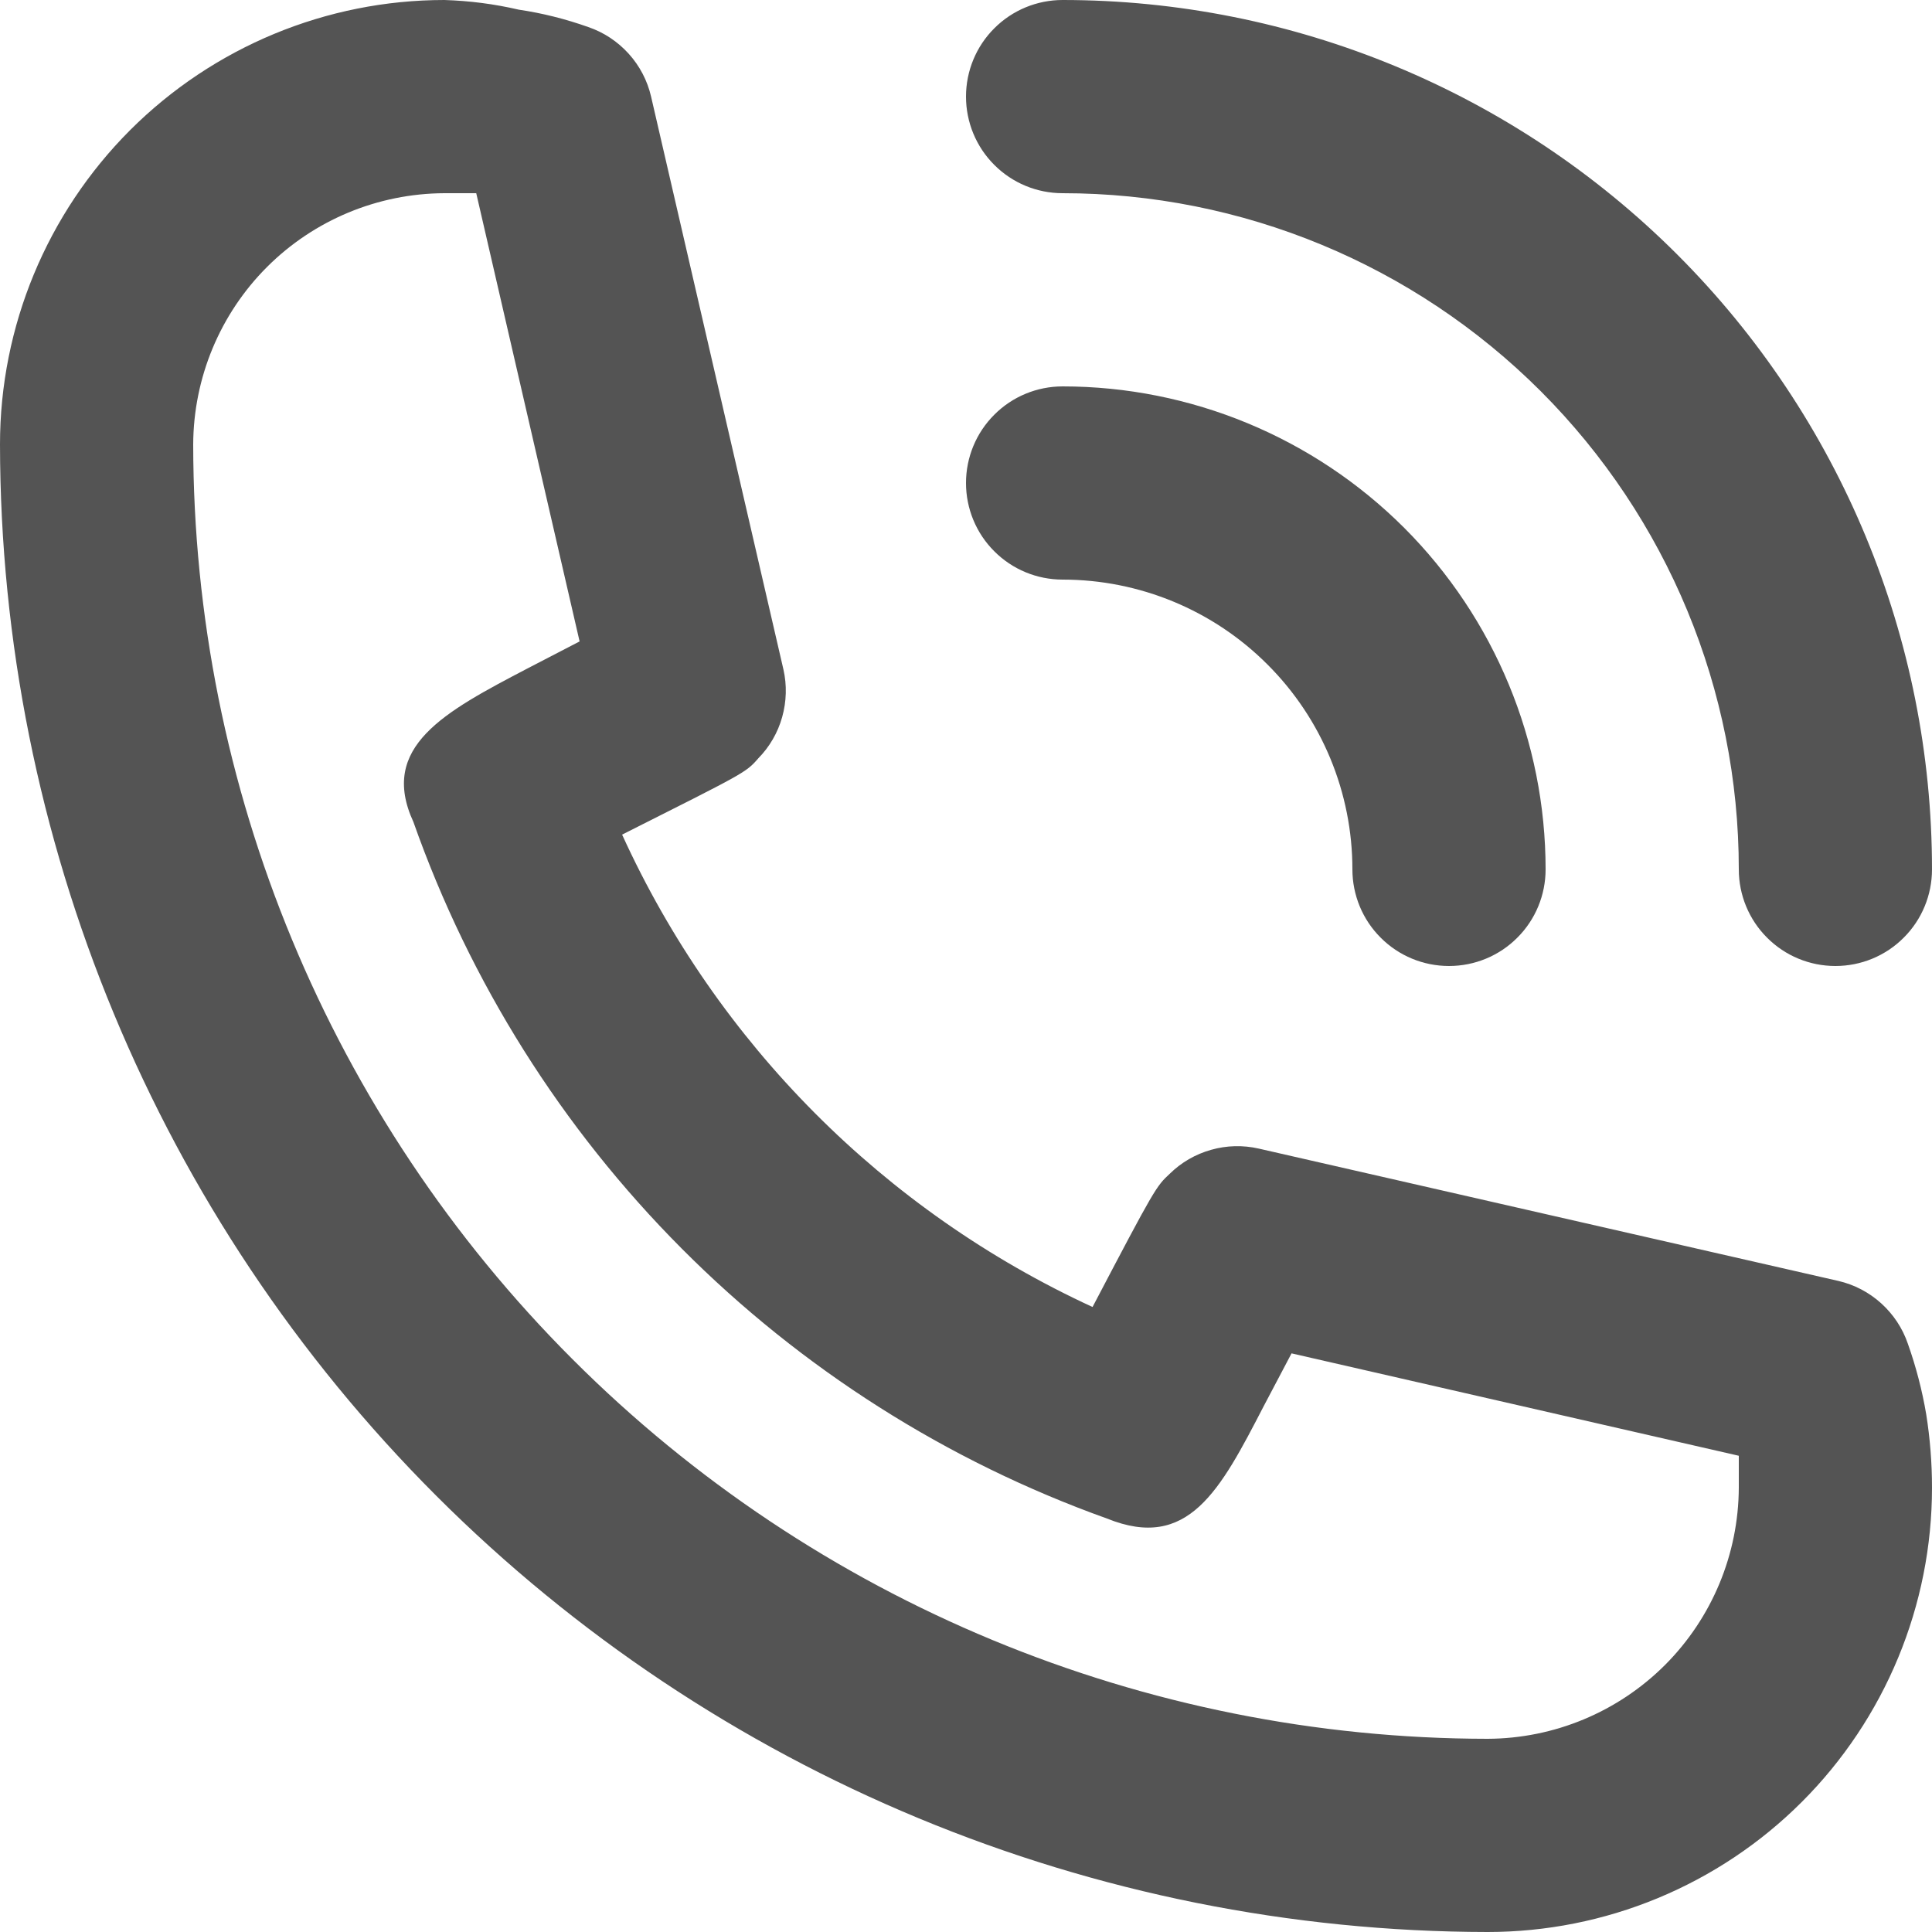 <?xml version="1.0" encoding="UTF-8"?> <svg xmlns="http://www.w3.org/2000/svg" width="20" height="20" viewBox="0 0 20 20" fill="none"> <path d="M11 6C11.796 6 12.559 6.316 13.121 6.879C13.684 7.441 14 8.204 14 9C14 9.265 14.105 9.52 14.293 9.707C14.48 9.895 14.735 10 15 10C15.265 10 15.52 9.895 15.707 9.707C15.895 9.52 16 9.265 16 9C16 7.674 15.473 6.402 14.536 5.464C13.598 4.527 12.326 4 11 4C10.735 4 10.48 4.105 10.293 4.293C10.105 4.48 10 4.735 10 5C10 5.265 10.105 5.52 10.293 5.707C10.48 5.895 10.735 6 11 6Z" fill="#545454"></path> <path d="M11 2C12.857 2 14.637 2.737 15.95 4.05C17.262 5.363 18 7.143 18 9C18 9.265 18.105 9.52 18.293 9.707C18.48 9.895 18.735 10 19 10C19.265 10 19.52 9.895 19.707 9.707C19.895 9.52 20 9.265 20 9C20 6.613 19.052 4.324 17.364 2.636C15.676 0.948 13.387 0 11 0C10.735 0 10.48 0.105 10.293 0.293C10.105 0.48 10 0.735 10 1C10 1.265 10.105 1.52 10.293 1.707C10.48 1.895 10.735 2 11 2ZM19.75 13.91C19.695 13.749 19.6 13.606 19.474 13.492C19.348 13.378 19.195 13.298 19.03 13.26L13.03 11.89C12.867 11.853 12.698 11.857 12.537 11.903C12.376 11.948 12.229 12.033 12.11 12.15C11.97 12.28 11.96 12.29 11.31 13.53C9.153 12.536 7.425 10.801 6.44 8.64C7.71 8 7.72 8 7.85 7.85C7.967 7.731 8.052 7.584 8.097 7.423C8.142 7.262 8.147 7.093 8.11 6.93L6.74 1C6.702 0.835 6.622 0.682 6.508 0.556C6.394 0.43 6.251 0.335 6.09 0.28C5.856 0.197 5.615 0.136 5.37 0.1C5.117 0.041 4.859 0.008 4.6 0C3.38 0 2.21 0.485 1.347 1.347C0.485 2.21 0 3.38 0 4.6C0.005 8.683 1.629 12.597 4.516 15.484C7.403 18.37 11.317 19.995 15.4 20C16.004 20 16.602 19.881 17.16 19.65C17.718 19.419 18.226 19.08 18.653 18.653C19.08 18.226 19.419 17.718 19.65 17.16C19.881 16.602 20 16.004 20 15.4C20 15.146 19.98 14.891 19.94 14.64C19.898 14.392 19.834 14.147 19.75 13.91ZM15.4 18C11.847 17.997 8.44 16.585 5.928 14.072C3.415 11.56 2.003 8.153 2 4.6C2.003 3.911 2.277 3.251 2.764 2.764C3.251 2.277 3.911 2.003 4.6 2H4.93L6 6.64L5.46 6.92C4.6 7.37 3.92 7.73 4.28 8.51C4.866 10.17 5.815 11.678 7.057 12.925C8.299 14.172 9.803 15.127 11.46 15.72C12.3 16.06 12.63 15.43 13.08 14.56L13.37 14.01L18 15.07V15.4C17.997 16.089 17.723 16.748 17.236 17.236C16.748 17.723 16.089 17.997 15.4 18Z" fill="#545454"></path> </svg> 